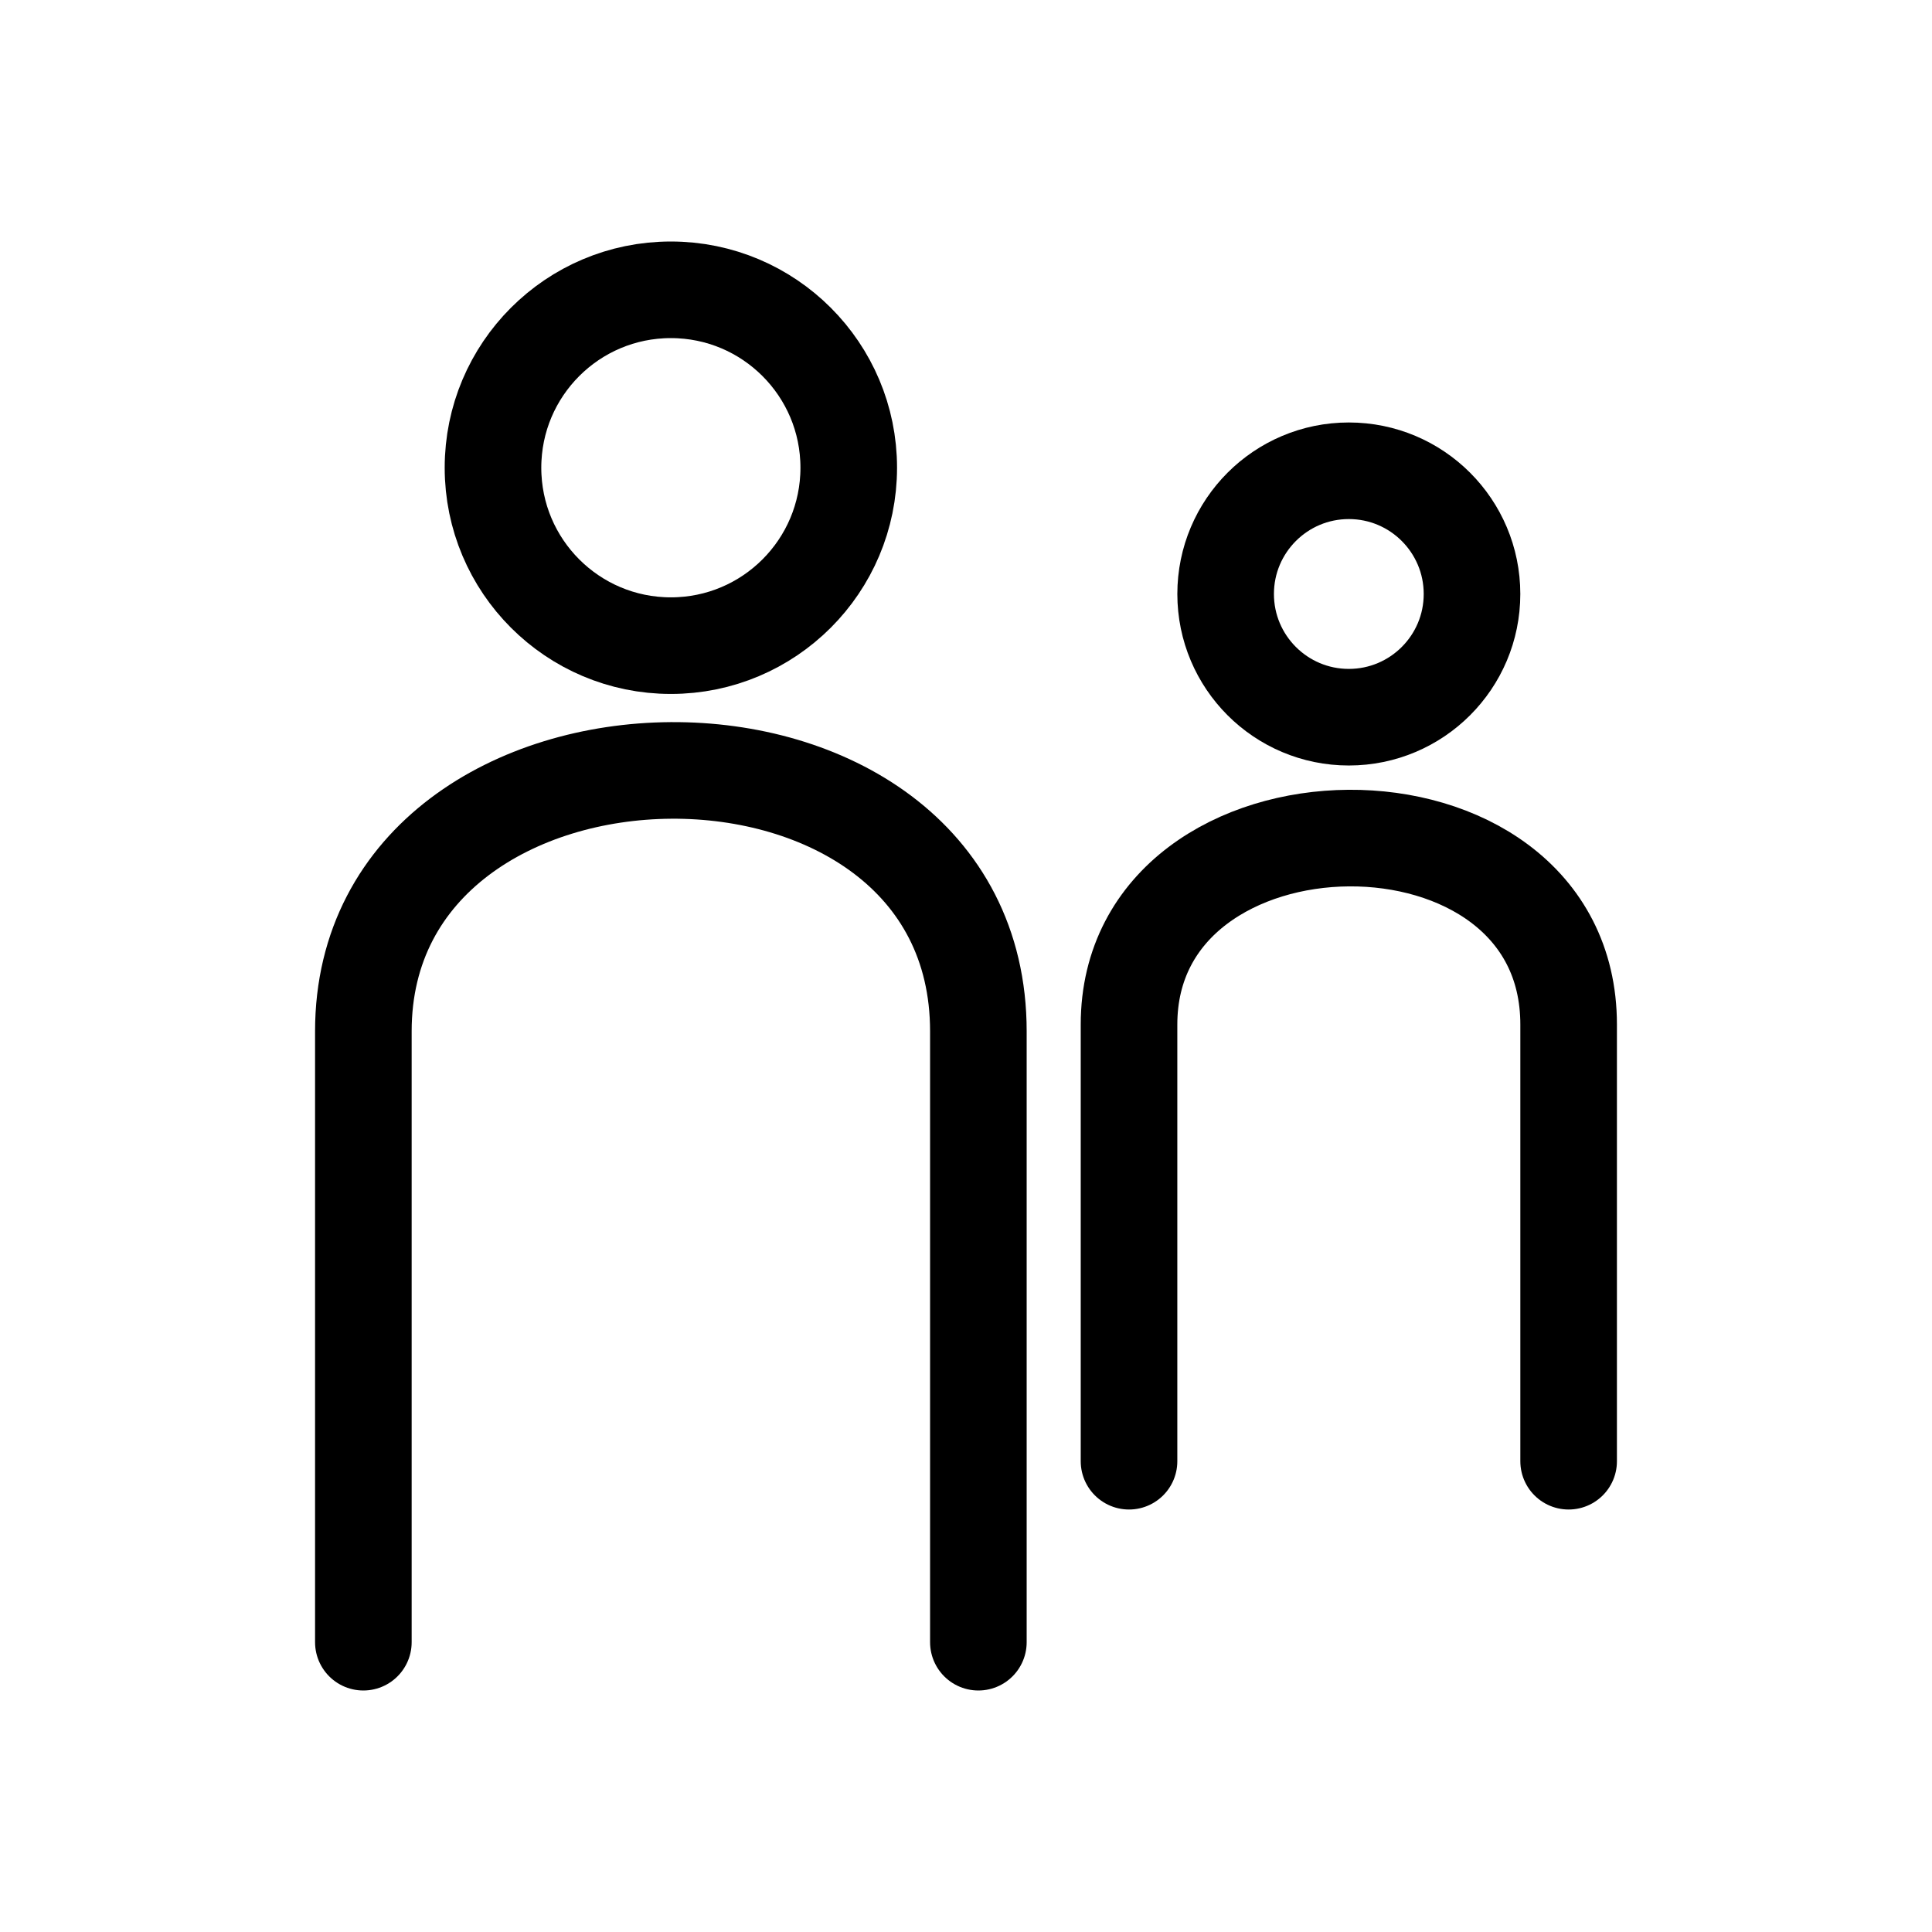 <?xml version="1.0" encoding="UTF-8" standalone="no"?>
<svg
   xmlns:dc="http://purl.org/dc/elements/1.1/"
   xmlns:cc="http://creativecommons.org/ns#"
   xmlns:rdf="http://www.w3.org/1999/02/22-rdf-syntax-ns#"
   xmlns:svg="http://www.w3.org/2000/svg"
   xmlns="http://www.w3.org/2000/svg"
   xmlns:sodipodi="http://sodipodi.sourceforge.net/DTD/sodipodi-0.dtd"
   xmlns:inkscape="http://www.inkscape.org/namespaces/inkscape"
   sodipodi:docname="places.svg"
   width="800"
   height="800"
   viewBox="0 0 211.667 211.667"
   version="1.1"
   id="svg8"
   inkscape:version="1.0.1 (1.0.1+r75)">
  <defs
     id="defs2" />
  <sodipodi:namedview
     inkscape:window-maximized="1"
     inkscape:window-y="30"
     inkscape:window-x="0"
     inkscape:window-height="705"
     inkscape:window-width="1366"
     inkscape:guide-bbox="true"
     showguides="false"
     id="base"
     pagecolor="#ffffff"
     bordercolor="#666666"
     borderopacity="1.0"
     inkscape:pageopacity="0.0"
     inkscape:pageshadow="2"
     inkscape:zoom="0.26625"
     inkscape:cx="666.91376"
     inkscape:cy="544.02359"
     inkscape:document-units="px"
     inkscape:current-layer="layer1"
     inkscape:document-rotation="0"
     showgrid="false"
     units="px">
    <sodipodi:guide
       position="0,211.667"
       orientation="0,800"
       id="guide10" />
    <sodipodi:guide
       position="211.667,211.667"
       orientation="800,0"
       id="guide12" />
    <sodipodi:guide
       position="211.667,0"
       orientation="0,-800"
       id="guide14" />
    <sodipodi:guide
       position="0,0"
       orientation="-800,0"
       id="guide16" />
    <sodipodi:guide
       id="guide65"
       orientation="1,0"
       position="12.913,259.304" />
    <sodipodi:guide
       id="guide67"
       orientation="1,0"
       position="198.427,260.18" />
    <sodipodi:guide
       id="guide69"
       orientation="0,-1"
       position="-240.513,198.521" />
    <sodipodi:guide
       id="guide71"
       orientation="0,-1"
       position="-205.829,13.317" />
    <inkscape:grid
       id="grid77"
       type="xygrid" />
  </sodipodi:namedview>
  <g
     inkscape:label="Capa 1"
     inkscape:groupmode="layer"
     id="layer1">
    <g
       id="g49"
       transform="translate(-0.323,2.117)">
      <g
         id="g37">
        <ellipse
           style="fill:none;stroke:#000000;stroke-width:10.583;stroke-linecap:round;stroke-linejoin:round"
           id="path1449"
           cx="73.822"
           cy="49.126"
           rx="19.488"
           ry="19.493" />
        <path
           style="fill:none;stroke:#000000;stroke-width:10.583;stroke-linecap:round;stroke-linejoin:round;stroke-miterlimit:4;stroke-dasharray:none;stroke-opacity:1"
           d="m 40.132,177.8 v -66.927 c 0,-37.652 67.38,-38.569 67.38,0 v 66.927"
           id="path1451"
           sodipodi:nodetypes="cccc" />
      </g>
      <g
         id="g41"
         transform="translate(0,-2.425)">
        <ellipse
           style="fill:none;stroke:#000000;stroke-width:10.583;stroke-linecap:round;stroke-linejoin:round"
           id="circle1457"
           cx="148.098"
           cy="65.384"
           rx="13.496"
           ry="13.499" />
        <path
           style="fill:none;stroke:#000000;stroke-width:10.583;stroke-linecap:round;stroke-linejoin:round;stroke-miterlimit:4;stroke-dasharray:none;stroke-opacity:1"
           d="m 124.017,160.397 v -47.839 c 0,-26.914 48.163,-27.569 48.163,0 v 47.839"
           id="path33"
           sodipodi:nodetypes="cccc" />
      </g>
    </g>
  </g>
</svg>
